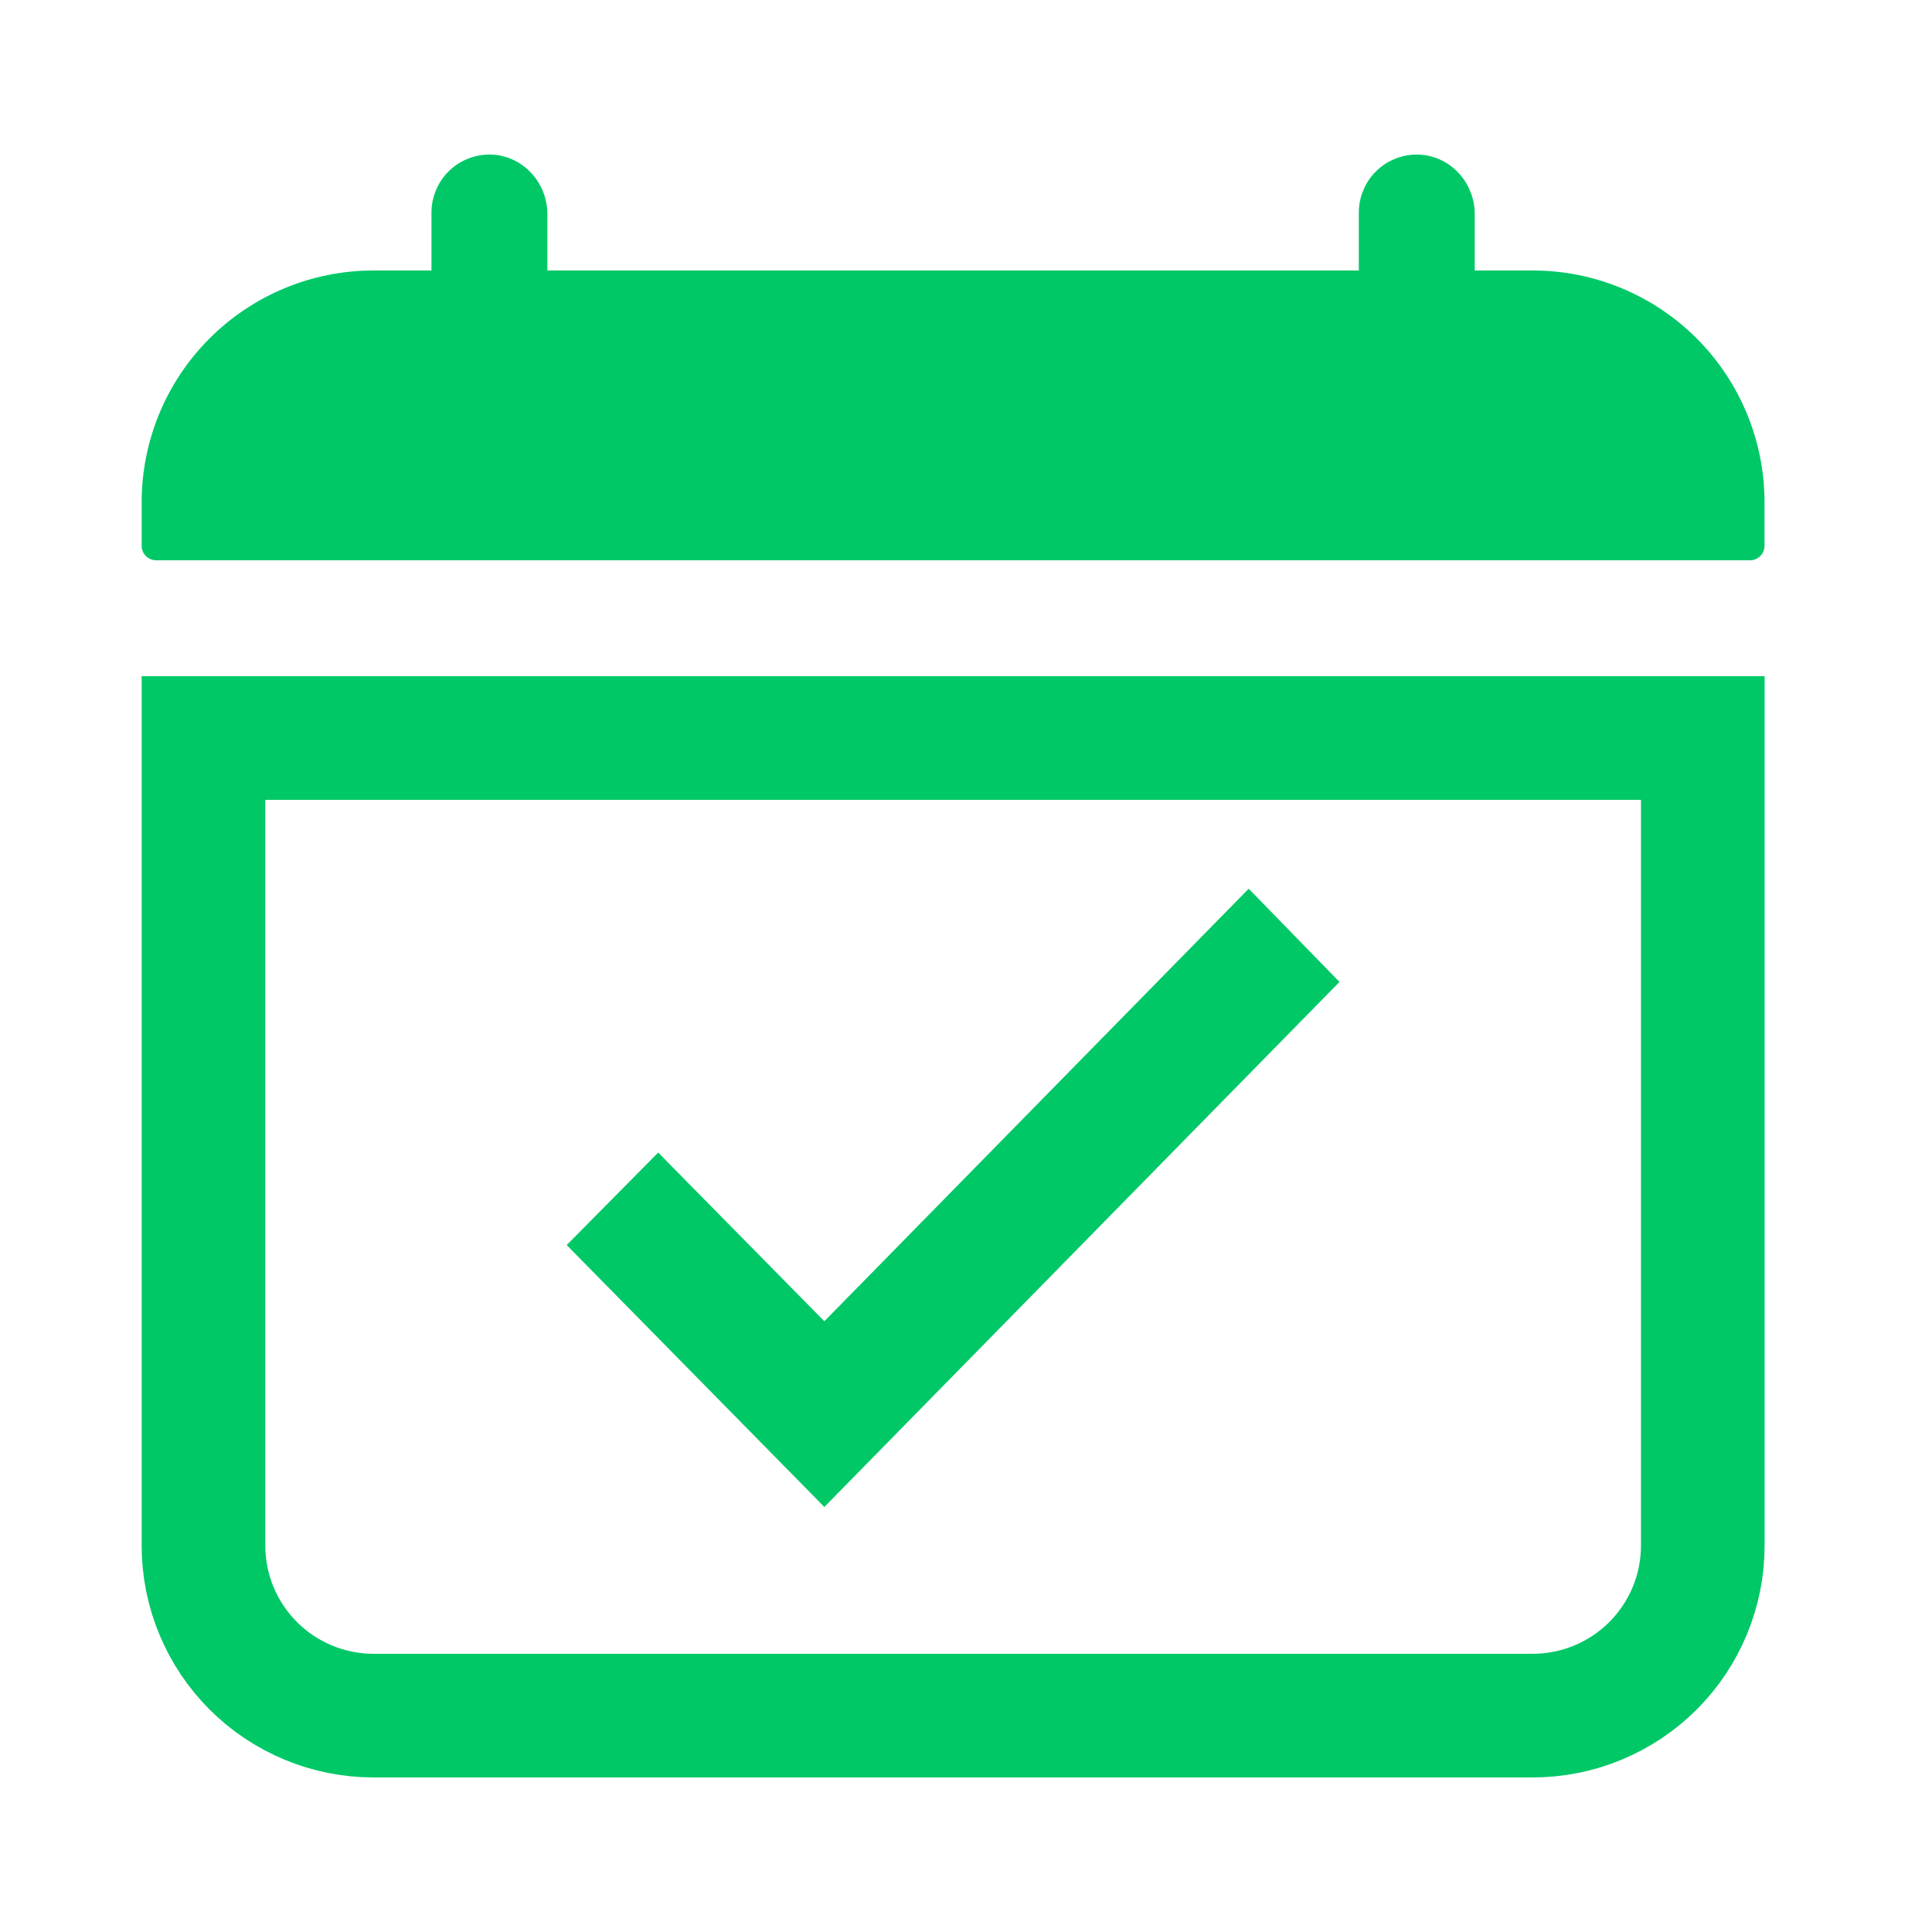 <svg width="25" height="25" viewBox="0 0 25 25" fill="none" xmlns="http://www.w3.org/2000/svg">
<path d="M22.833 6.5C22.833 5.704 22.517 4.941 21.955 4.379C21.392 3.816 20.629 3.5 19.833 3.5H19.083V2.771C19.083 2.367 18.773 2.021 18.369 2.001C18.268 1.996 18.167 2.012 18.072 2.047C17.976 2.083 17.889 2.137 17.816 2.207C17.742 2.277 17.684 2.361 17.644 2.455C17.604 2.548 17.583 2.648 17.583 2.75V3.5H7.083V2.771C7.083 2.367 6.773 2.021 6.369 2.001C6.268 1.996 6.167 2.012 6.072 2.047C5.976 2.083 5.889 2.137 5.816 2.207C5.742 2.277 5.684 2.361 5.644 2.455C5.604 2.548 5.583 2.648 5.583 2.75V3.5H4.833C4.038 3.5 3.275 3.816 2.712 4.379C2.149 4.941 1.833 5.704 1.833 6.5V7.062C1.833 7.112 1.853 7.16 1.888 7.195C1.923 7.23 1.971 7.25 2.021 7.25H22.646C22.696 7.25 22.743 7.23 22.778 7.195C22.814 7.16 22.833 7.112 22.833 7.062V6.5Z" fill="#00C867"/>
<path d="M22.034 9.55V20C22.034 20.584 21.802 21.143 21.389 21.556C20.976 21.968 20.417 22.2 19.833 22.2H4.833C4.25 22.2 3.69 21.968 3.278 21.556C2.865 21.143 2.633 20.584 2.633 20V9.55H22.034Z" stroke="#00C867" stroke-width="1.6"/>
<path d="M17.333 12.706L16.158 11.5L10.667 17.097L8.517 14.914L7.333 16.111L10.667 19.5L17.333 12.706Z" fill="#00C867"/>
</svg>
